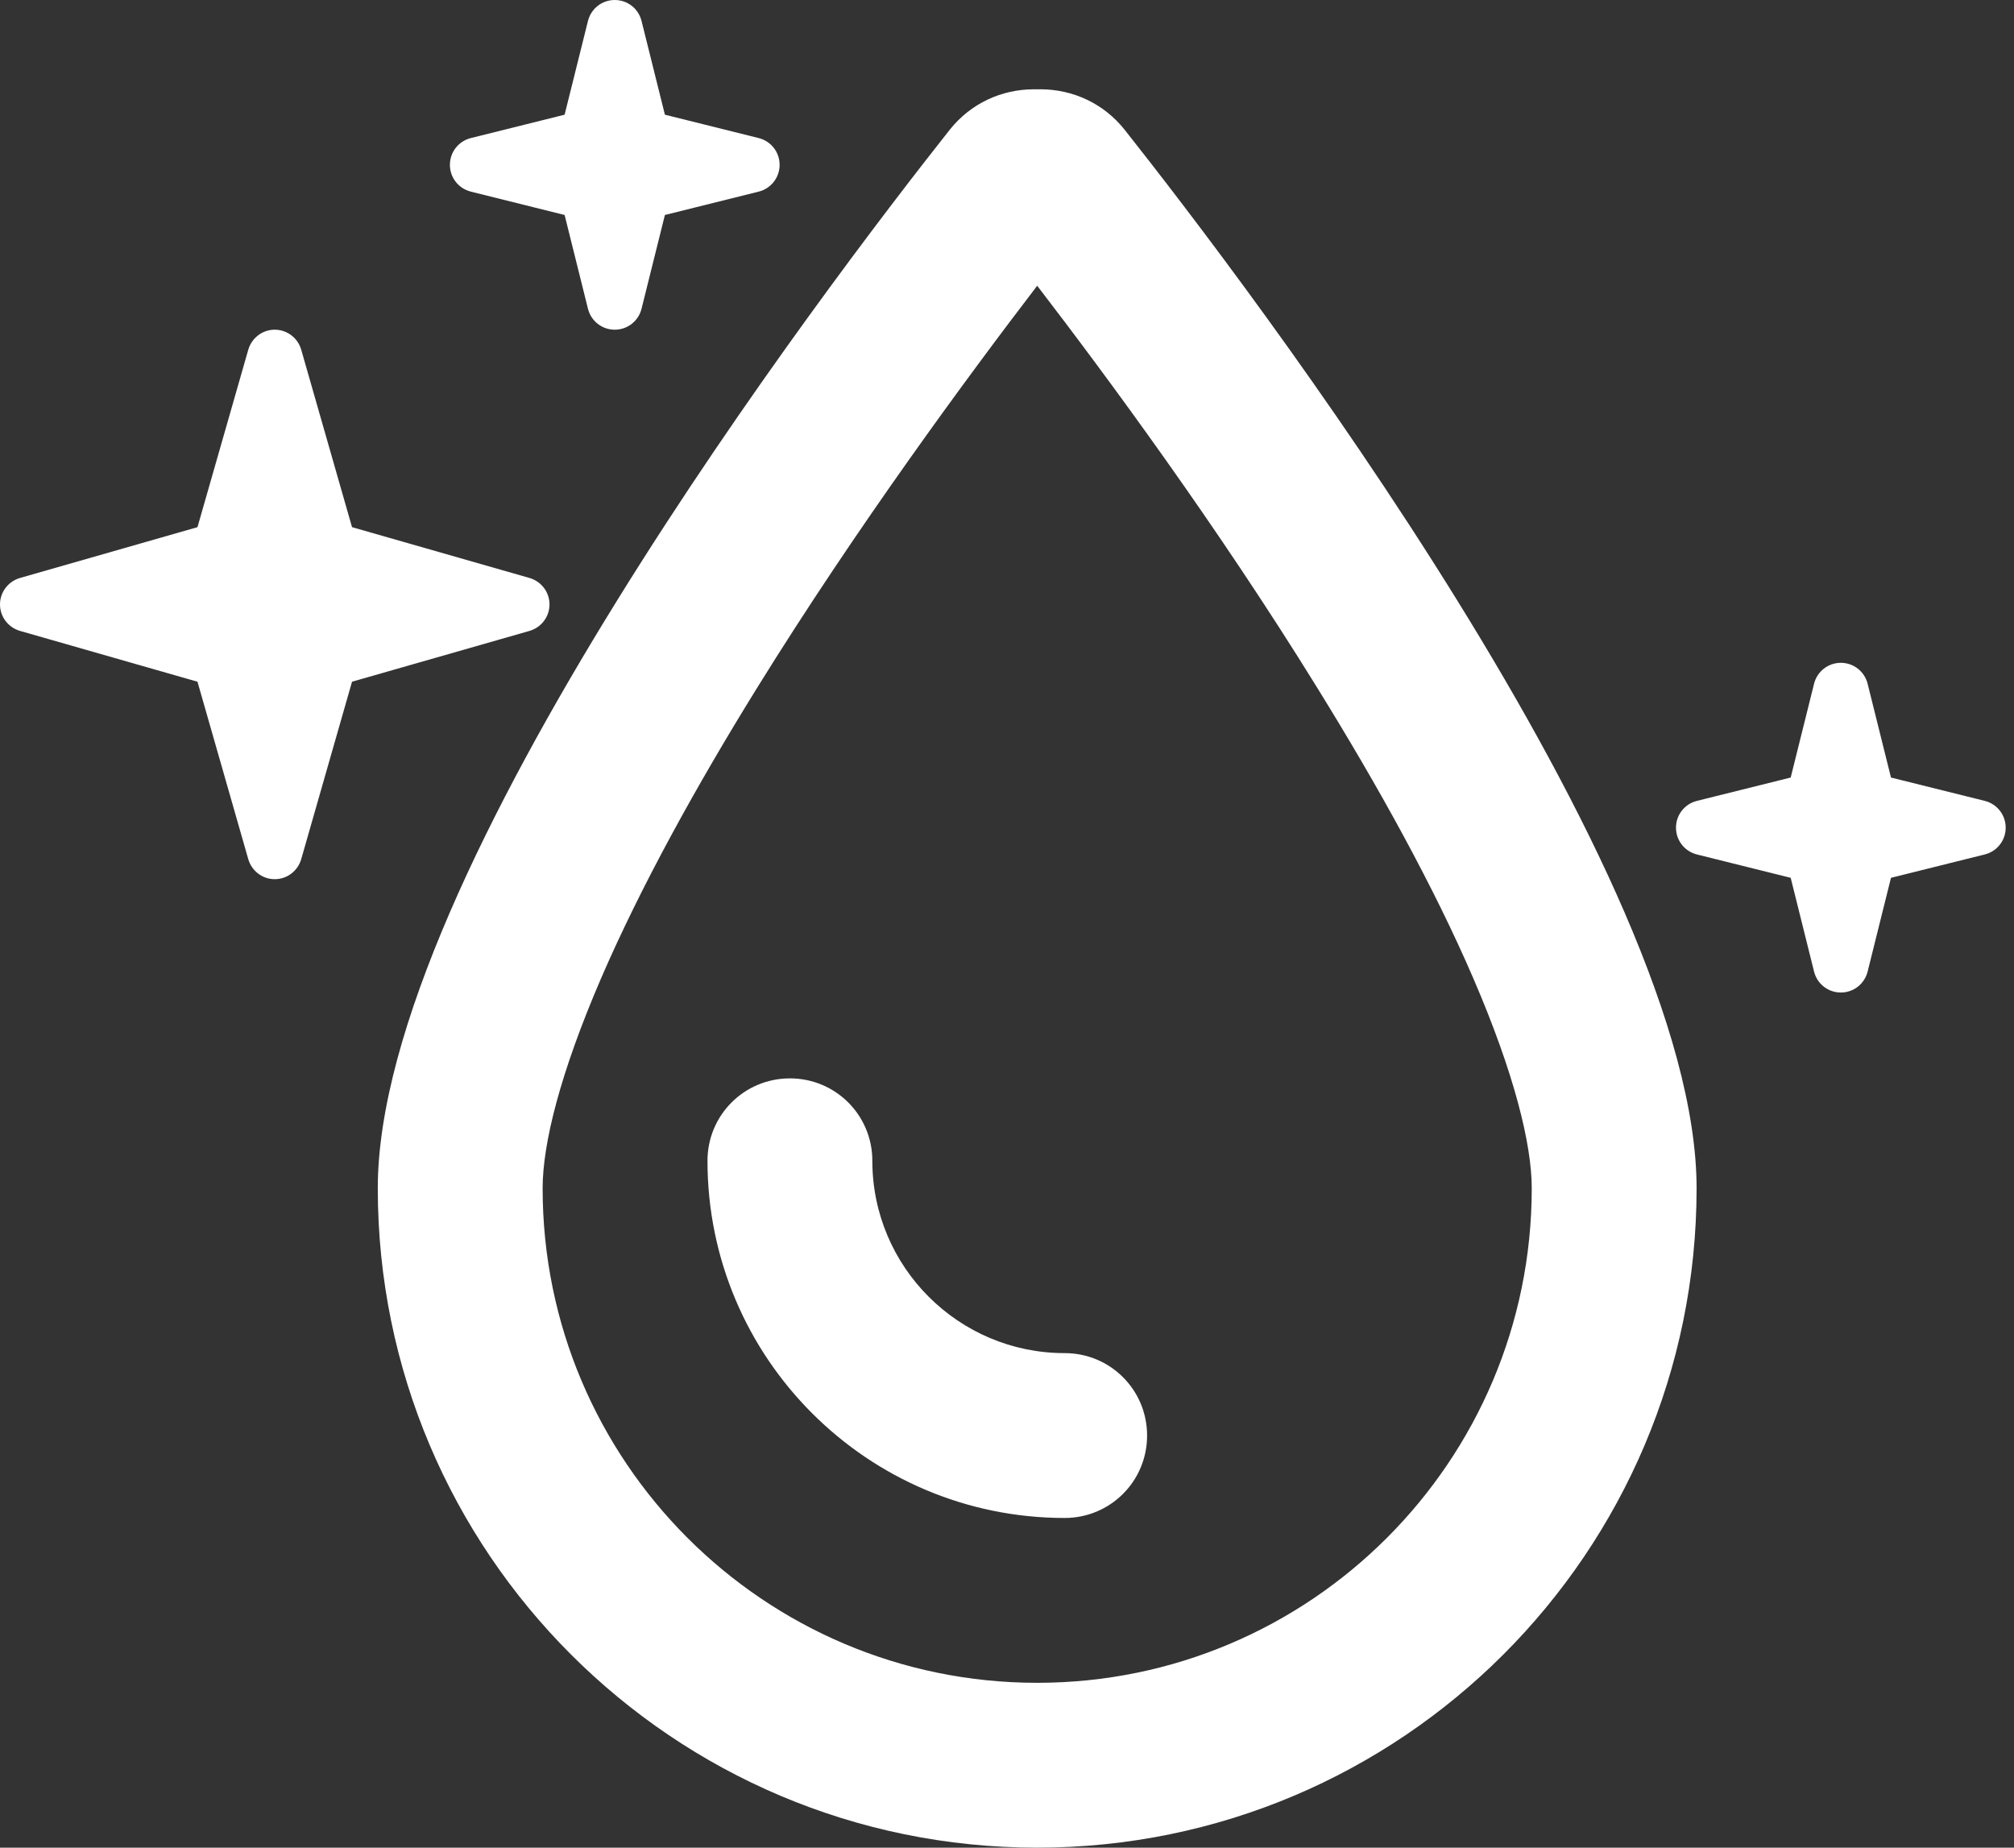 <?xml version="1.0" encoding="UTF-8"?> <svg xmlns="http://www.w3.org/2000/svg" xmlns:xlink="http://www.w3.org/1999/xlink" width="218px" height="200px" viewBox="0 0 218 200"><rect x="0" y="0" width="218" height="200" fill="#333333" stroke="none"/> <title>Combined Shape</title> <g id="Page-1" stroke="none" stroke-width="1" fill="none" fill-rule="evenodd"> <g id="Artboard" transform="translate(-937, -175)" fill="#FFFFFF" fill-rule="nonzero"> <path d="M1049.602,184.665 C1053.171,184.665 1056.48,186.227 1058.71,189.015 C1072.242,206.115 1120.643,269.721 1120.643,303.625 C1120.643,343.03 1088.673,375 1049.268,375 C1009.862,375 977.892,343.03 977.892,303.625 C977.892,269.721 1026.294,206.115 1039.825,189.015 C1042.056,186.227 1045.364,184.665 1048.933,184.665 Z M1049.268,205.929 C1041.647,215.892 1029.751,232.026 1018.97,249.424 C1012.316,260.167 1006.331,271.022 1002.056,280.911 C997.632,291.171 995.736,298.792 995.736,303.625 C995.736,333.178 1019.714,357.156 1049.268,357.156 C1078.822,357.156 1102.799,333.178 1102.799,303.625 C1102.799,298.829 1100.903,291.171 1096.48,280.911 C1092.204,270.985 1086.219,260.167 1079.565,249.424 C1068.822,232.026 1056.888,215.855 1049.268,205.929 Z M1022.502,291.729 C1027.446,291.729 1031.424,295.706 1031.424,300.651 C1031.424,312.138 1040.755,321.468 1052.242,321.468 C1057.186,321.468 1061.164,325.446 1061.164,330.39 C1061.164,335.335 1057.186,339.312 1052.242,339.312 C1030.903,339.312 1013.58,321.989 1013.58,300.651 C1013.58,295.706 1017.558,291.729 1022.502,291.729 Z M1136.257,246.747 C1137.632,246.747 1138.822,247.677 1139.156,249.015 L1141.684,259.164 L1151.833,261.691 C1153.171,262.026 1154.1,263.216 1154.1,264.591 C1154.1,265.967 1153.171,267.156 1151.833,267.491 L1141.684,270.019 L1139.156,280.167 C1138.822,281.506 1137.632,282.435 1136.257,282.435 C1134.881,282.435 1133.691,281.506 1133.357,280.167 L1130.829,270.019 L1120.68,267.491 C1119.342,267.156 1118.413,265.967 1118.413,264.591 C1118.413,263.216 1119.342,262.026 1120.68,261.691 L1130.829,259.164 L1133.357,249.015 C1133.691,247.677 1134.881,246.747 1136.257,246.747 Z M966.74,210.688 C968.078,210.688 969.23,211.58 969.602,212.844 L975.104,232.063 L994.323,237.565 C995.587,237.937 996.48,239.089 996.48,240.428 C996.48,241.766 995.587,242.918 994.323,243.29 L975.104,248.792 L969.602,268.011 C969.23,269.275 968.078,270.167 966.74,270.167 C965.401,270.167 964.249,269.275 963.877,268.011 L958.375,248.792 L939.156,243.29 C937.892,242.918 937,241.766 937,240.428 C937,239.089 937.892,237.937 939.156,237.565 L958.375,232.063 L963.877,212.844 C964.249,211.58 965.401,210.688 966.74,210.688 Z M1003.543,175 C1004.918,175 1006.108,175.929 1006.442,177.268 L1008.97,187.416 L1019.119,189.944 C1020.457,190.279 1021.387,191.468 1021.387,192.844 C1021.387,194.219 1020.457,195.409 1019.119,195.743 L1008.97,198.271 L1006.442,208.42 C1006.108,209.758 1004.918,210.688 1003.543,210.688 C1002.167,210.688 1000.978,209.758 1000.643,208.42 L998.115,198.271 L987.967,195.743 C986.628,195.409 985.699,194.219 985.699,192.844 C985.699,191.468 986.628,190.279 987.967,189.944 L998.115,187.416 L1000.643,177.268 C1000.978,175.929 1002.167,175 1003.543,175 Z" id="Combined-Shape"></path> </g> </g> </svg> 
